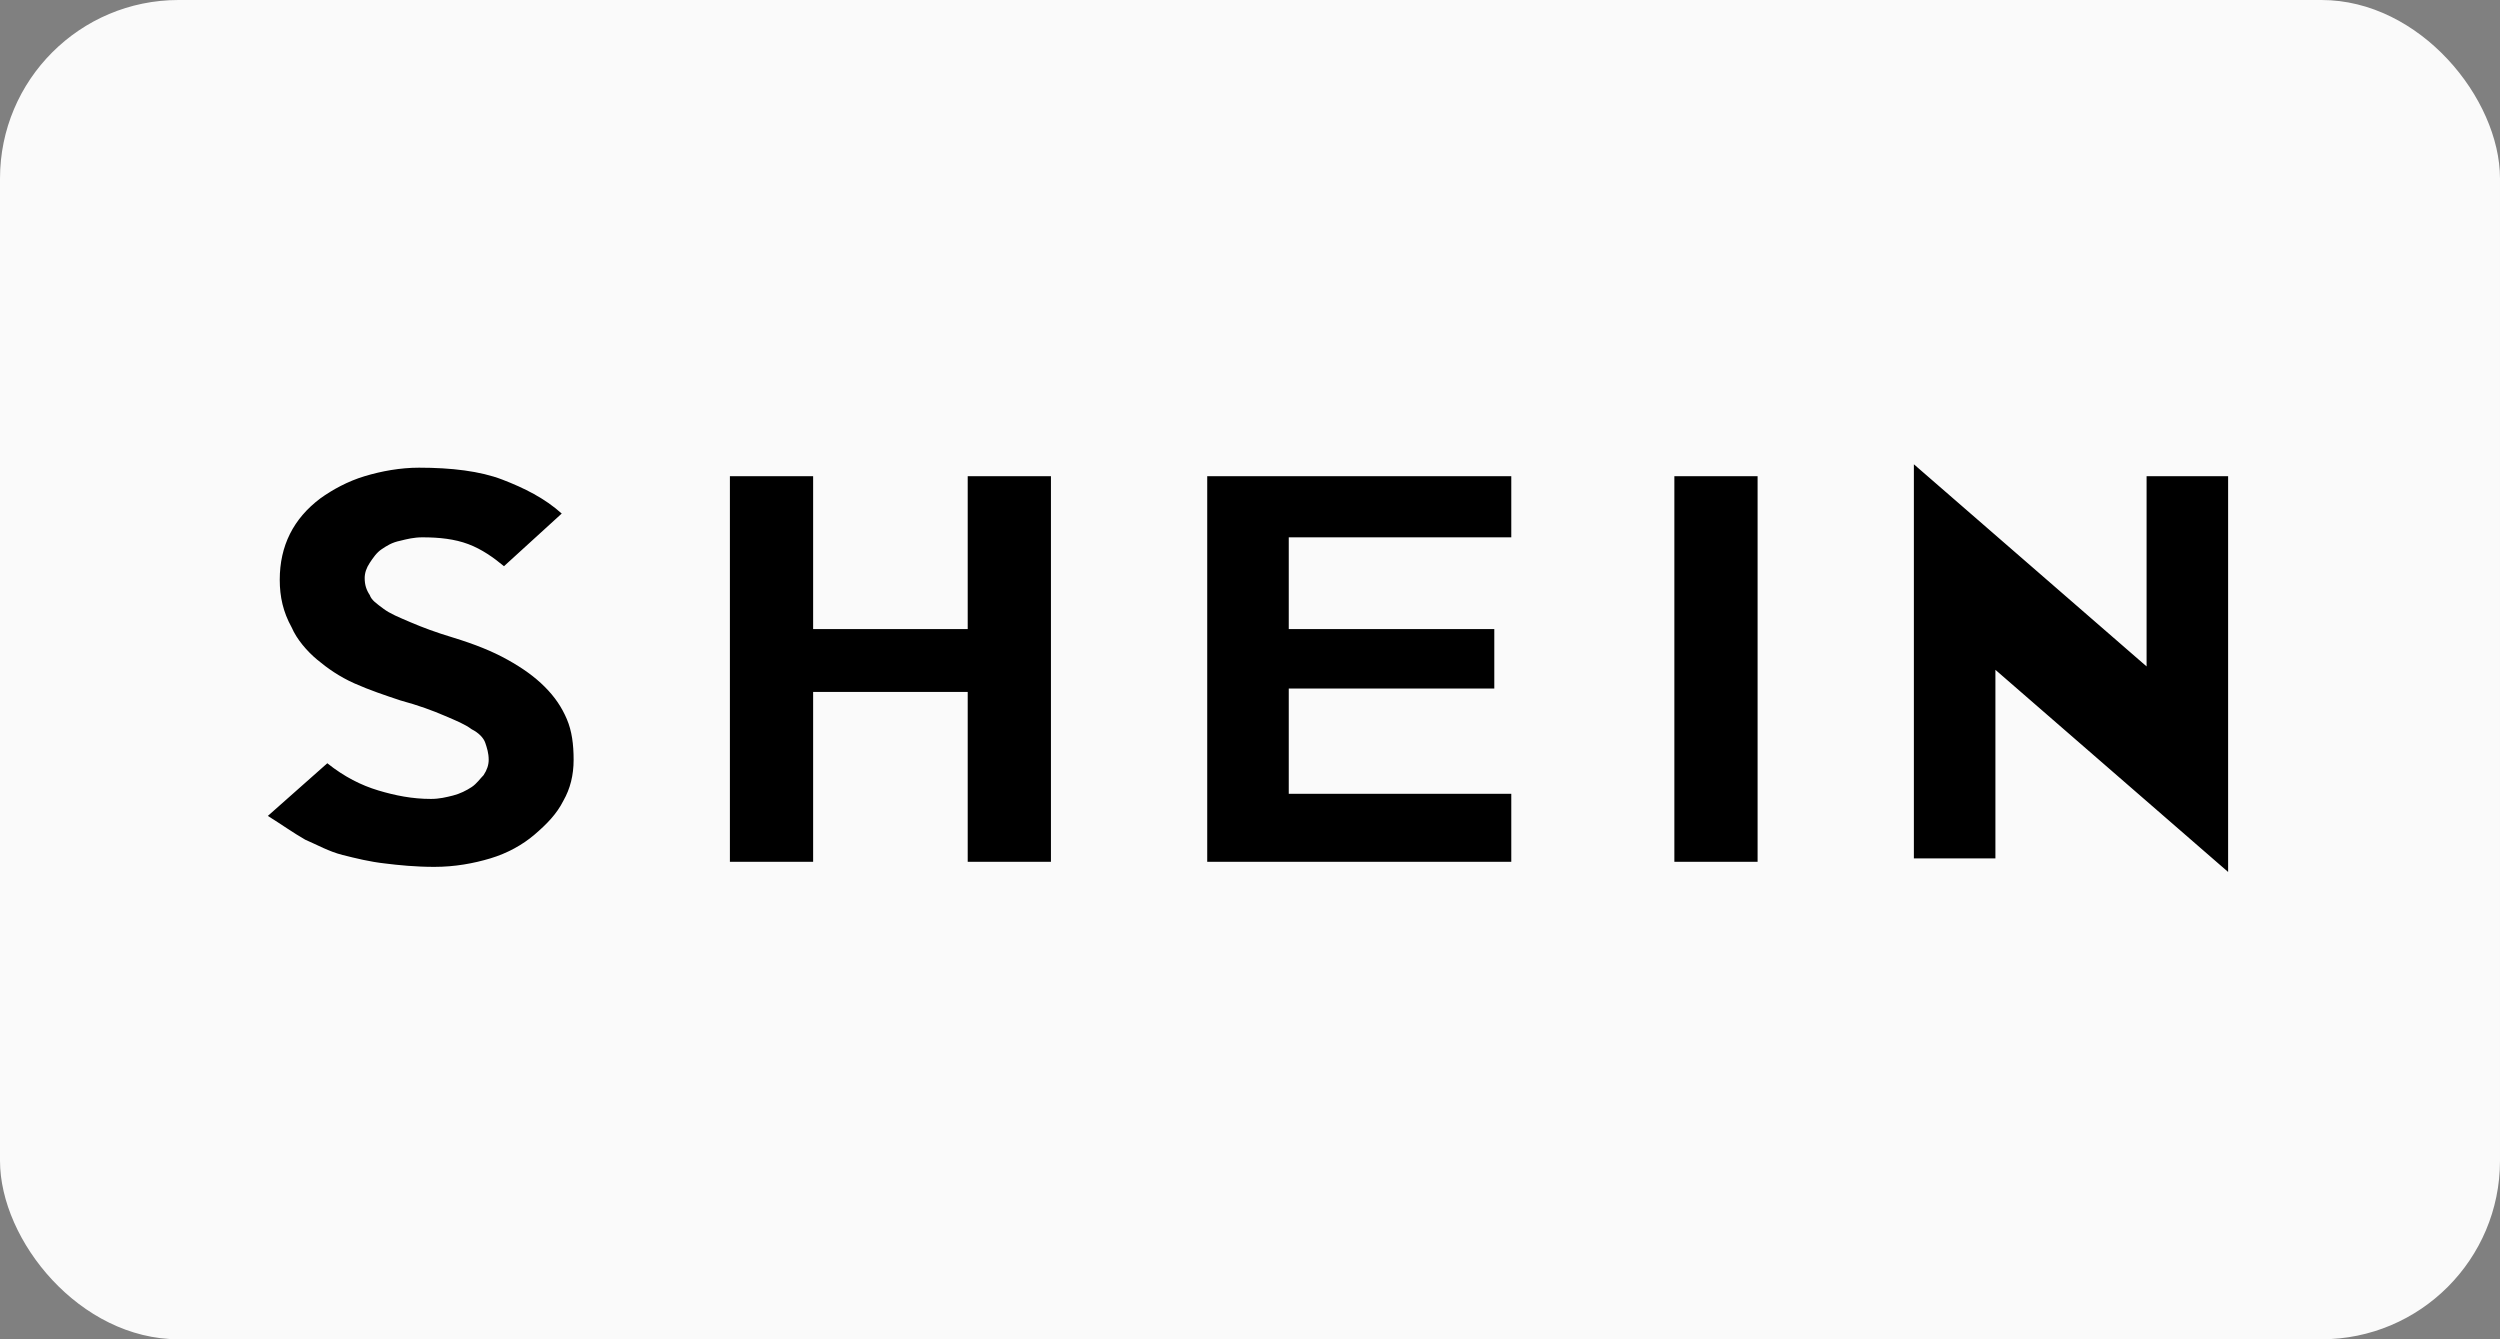 <?xml version="1.0" encoding="UTF-8"?> <svg xmlns="http://www.w3.org/2000/svg" width="560" height="300" viewBox="0 0 560 300" fill="none"><rect x="0" y="0" width="560" height="300" fill="#808080" stroke="none"/><rect width="560" height="300" rx="40" fill="#FAFAFA"></rect><g clip-path="url(#clip0_1041_388)"><path d="M128.491 170.208C128.491 173.632 127.73 176.676 126.208 179.34C124.685 182.384 122.402 184.667 119.739 186.95C117.075 189.233 113.651 191.135 109.846 192.277C106.041 193.418 101.855 194.179 97.289 194.179C93.104 194.179 89.299 193.799 86.255 193.418C82.83 193.038 79.786 192.277 76.742 191.516C73.698 190.755 71.035 189.233 68.371 188.091C65.707 186.569 63.044 184.667 60 182.764L73.318 170.968C77.123 174.013 80.928 175.915 84.733 177.057C88.538 178.198 92.343 178.959 96.528 178.959C98.431 178.959 99.953 178.579 101.475 178.198C102.997 177.817 104.519 177.057 105.66 176.296C106.802 175.534 107.563 174.393 108.324 173.632C109.085 172.491 109.466 171.349 109.466 170.208C109.466 168.685 109.085 167.544 108.704 166.402C108.324 165.261 107.183 164.119 105.66 163.358C104.138 162.217 102.236 161.456 99.572 160.315C96.909 159.173 93.865 158.032 89.679 156.89C86.255 155.749 82.83 154.607 79.406 153.085C75.981 151.563 73.318 149.66 71.035 147.758C68.752 145.855 66.469 143.192 65.327 140.528C63.425 137.104 62.663 133.679 62.663 129.874C62.663 126.069 63.425 122.645 64.947 119.601C66.469 116.557 68.752 113.893 71.796 111.61C74.459 109.708 77.884 107.805 81.689 106.664C85.494 105.522 89.679 104.761 93.865 104.761C101.094 104.761 107.563 105.522 112.509 107.425C117.456 109.327 122.022 111.61 125.827 115.035L112.89 126.83C110.607 124.928 107.943 123.025 104.9 121.884C101.855 120.742 98.431 120.362 94.626 120.362C92.723 120.362 91.201 120.742 89.679 121.123C87.777 121.503 86.635 122.264 85.494 123.025C84.352 123.786 83.591 124.928 82.83 126.069C82.069 127.211 81.689 128.352 81.689 129.494C81.689 131.016 82.069 132.157 82.83 133.299C83.211 134.44 84.352 135.201 85.874 136.343C87.396 137.484 89.299 138.245 91.962 139.387C94.626 140.528 97.67 141.67 101.475 142.811C106.421 144.333 110.226 145.855 113.651 147.758C117.075 149.66 119.739 151.563 122.022 153.846C124.305 156.129 125.827 158.412 126.968 161.075C128.11 163.739 128.491 166.783 128.491 170.208ZM235.412 193.038H216.767V154.987H182.142V193.038H163.497V106.664H182.142V140.909H216.767V106.664H235.412V193.038ZM338.528 193.038H270.418V106.664H338.528V120.362H288.683V140.909H334.723V154.226H288.683V177.817H338.528V193.038ZM393.701 193.038H375.057V106.664H393.701V193.038ZM499.099 106.664V195.321L446.972 150.041V192.277H428.708V104L480.835 149.28V106.664H499.099Z" fill="black"></path></g><defs><clipPath id="clip0_1041_388"><rect width="440" height="91.321" fill="white" transform="translate(60 104)"></rect></clipPath></defs></svg> 